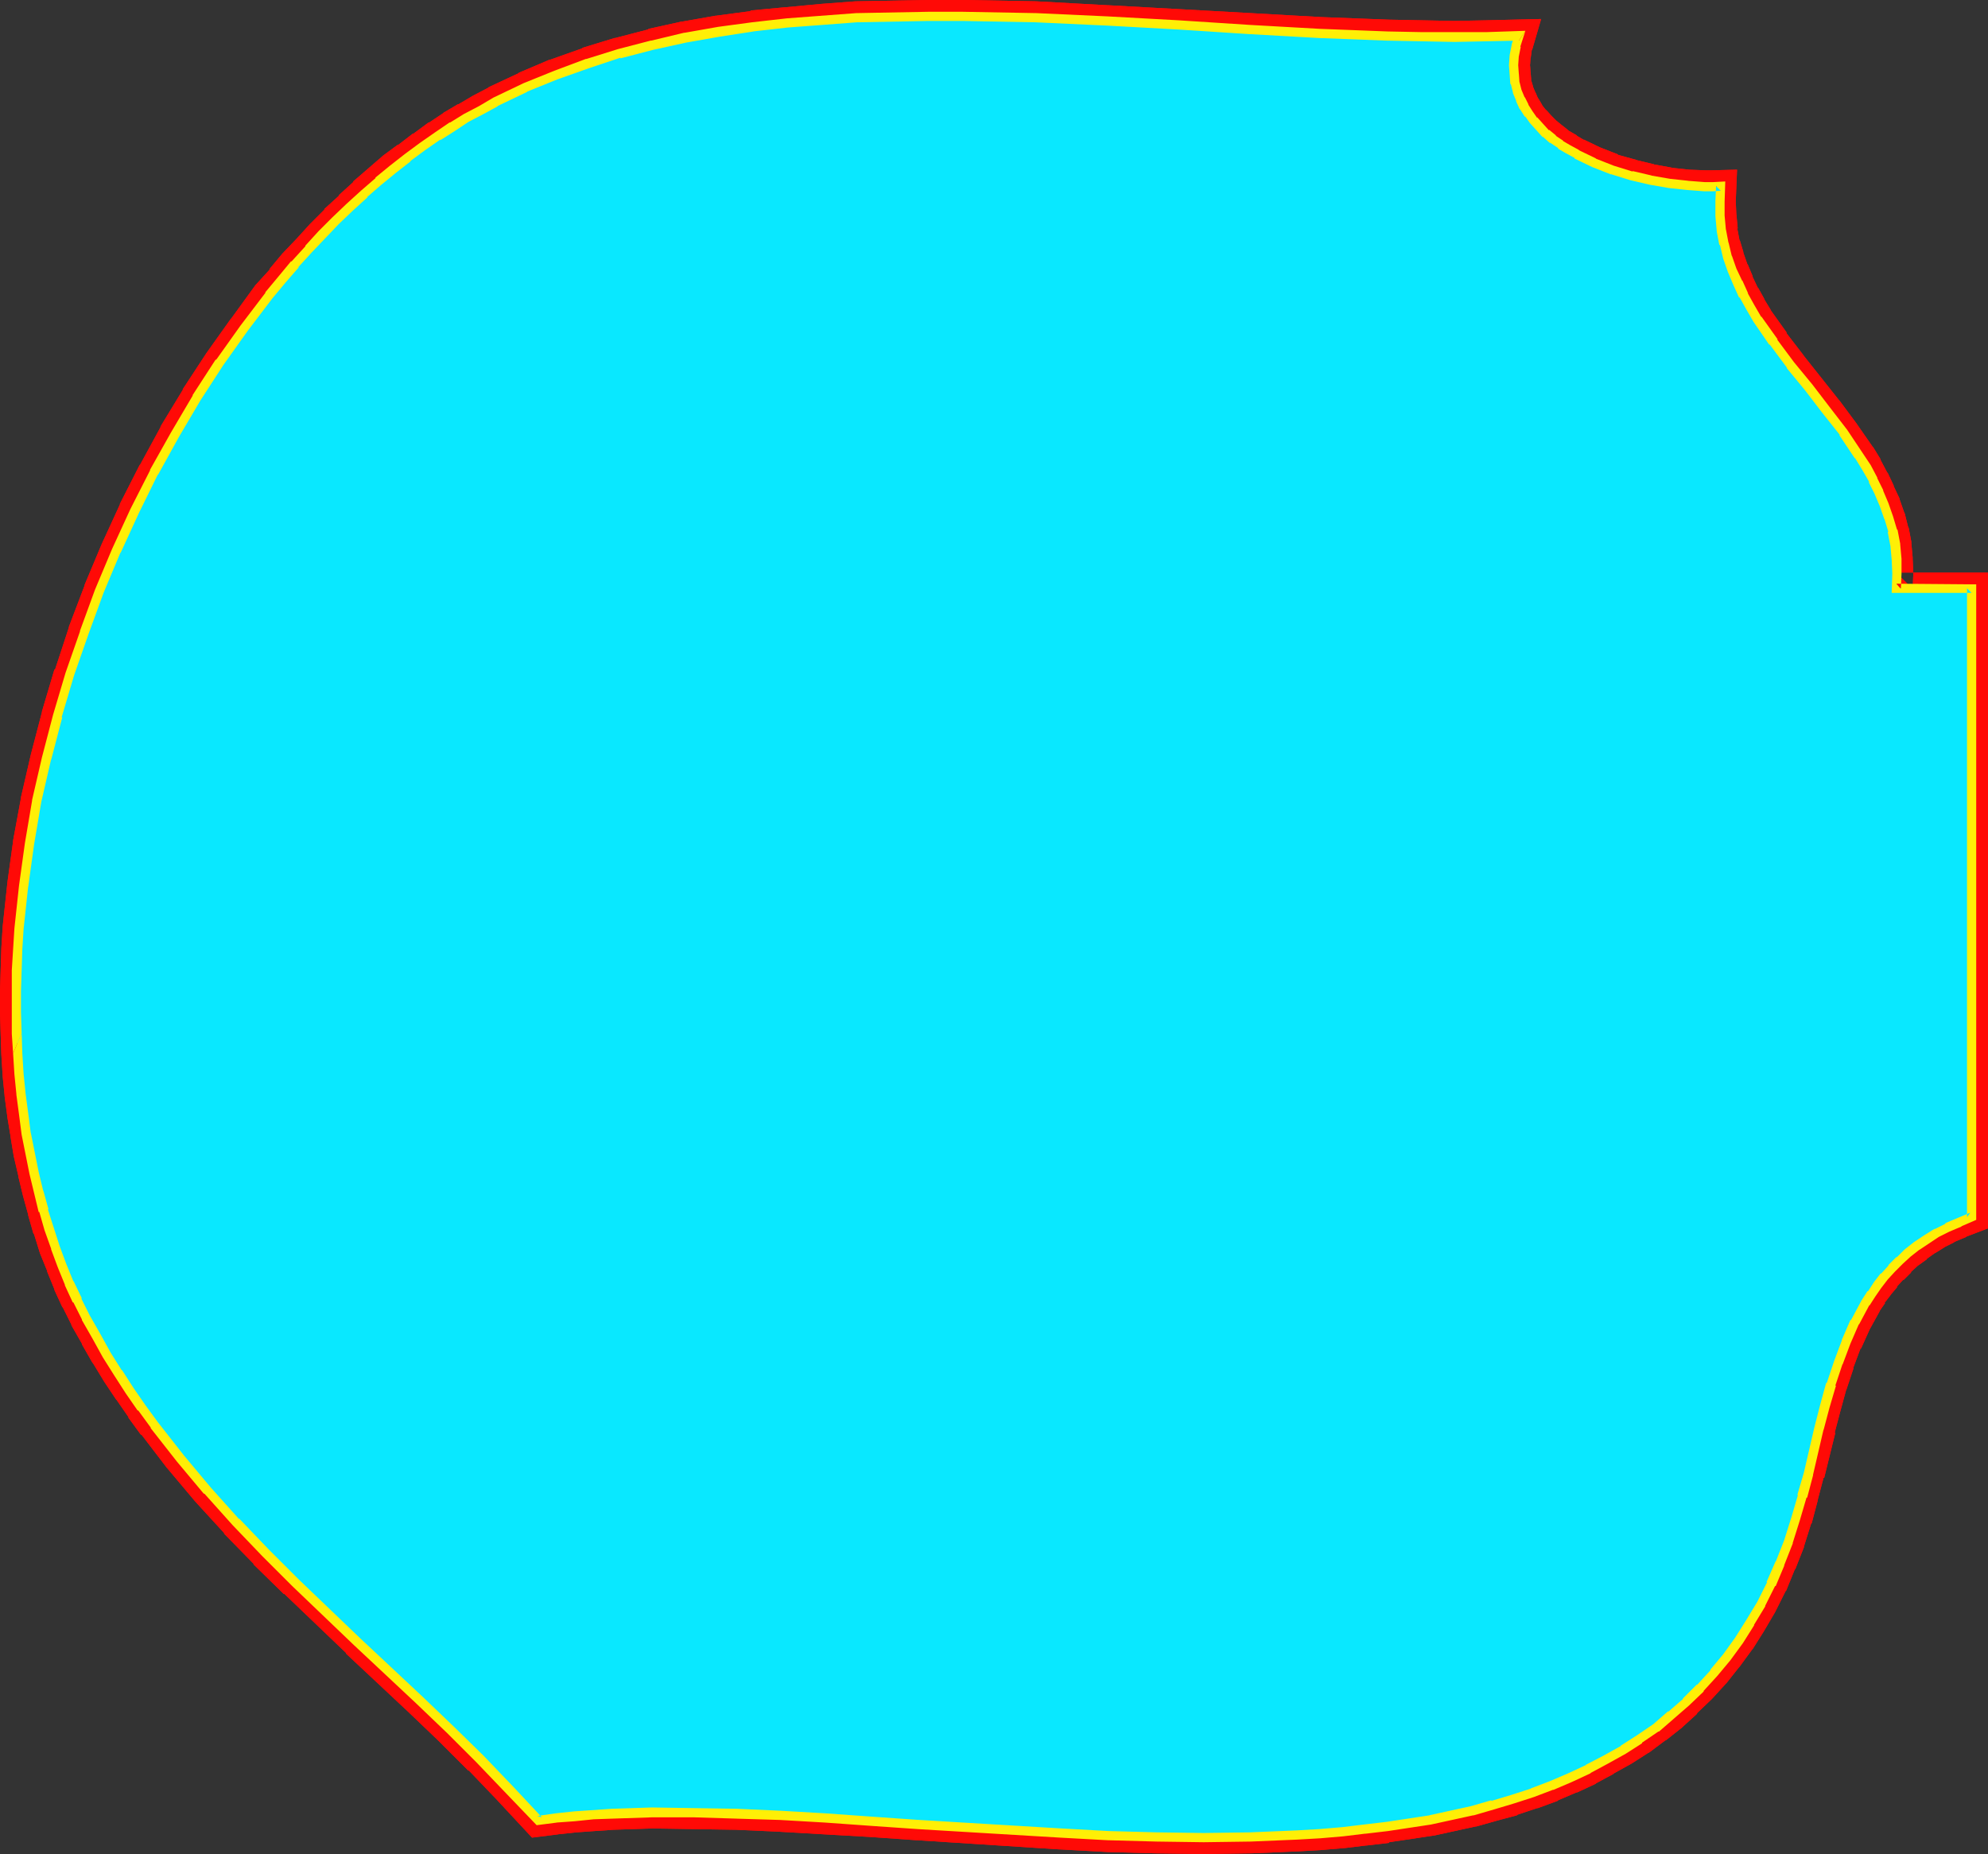 <?xml version="1.0" encoding="UTF-8" standalone="no"?>
<svg
   version="1.0"
   width="129.724mm"
   height="121.006mm"
   id="svg9"
   sodipodi:docname="Glow Normal Punc 08.wmf"
   xmlns:inkscape="http://www.inkscape.org/namespaces/inkscape"
   xmlns:sodipodi="http://sodipodi.sourceforge.net/DTD/sodipodi-0.dtd"
   xmlns="http://www.w3.org/2000/svg"
   xmlns:svg="http://www.w3.org/2000/svg">
  <rect width="100%" height="100%" fill="#333333" stroke="none"/>
  <sodipodi:namedview
     id="namedview9"
     pagecolor="#ffffff"
     bordercolor="#000000"
     borderopacity="0.25"
     inkscape:showpageshadow="2"
     inkscape:pageopacity="0.0"
     inkscape:pagecheckerboard="0"
     inkscape:deskcolor="#d1d1d1"
     inkscape:document-units="mm" />
  <defs
     id="defs1">
    <pattern
       id="WMFhbasepattern"
       patternUnits="userSpaceOnUse"
       width="6"
       height="6"
       x="0"
       y="0" />
  </defs>
  <path
     style="fill:#ffffff;fill-opacity:1;fill-rule:evenodd;stroke:none"
     d="m 374.588,8.727 -0.646,2.586 -0.485,2.424 -0.162,2.262 0.162,2.262 0.162,2.262 0.646,1.939 0.646,2.101 0.97,1.778 1.131,1.778 1.293,1.616 1.454,1.616 1.454,1.616 1.778,1.293 1.939,1.454 1.939,1.131 1.939,1.131 4.363,2.262 4.525,1.778 4.686,1.293 4.686,1.131 4.686,0.808 4.525,0.485 4.202,0.323 h 1.939 l 1.939,-0.162 -0.162,3.717 v 3.555 l 0.323,3.555 0.646,3.394 0.97,3.394 1.131,3.071 1.293,3.071 1.454,3.232 1.616,2.909 1.778,2.909 4.04,5.656 4.202,5.656 4.363,5.656 4.363,5.333 4.202,5.656 3.878,5.818 1.939,2.909 1.616,3.071 1.454,2.909 1.293,3.232 1.131,3.071 0.808,3.232 0.808,3.555 0.323,3.394 v 3.717 l -0.162,3.555 h 18.584 v 155.142 l -2.909,1.293 -3.07,1.293 -2.586,1.293 -2.586,1.616 -2.424,1.616 -2.101,1.778 -2.101,1.778 -1.939,1.939 -1.778,1.939 -1.616,2.262 -1.616,2.101 -1.454,2.263 -2.586,4.687 -2.262,4.848 -1.939,5.171 -1.778,5.333 -1.454,5.333 -1.454,5.656 -2.586,11.151 -1.616,5.495 -1.454,5.495 -1.939,5.656 -1.939,5.495 -2.262,5.01 -2.424,4.848 -2.747,4.687 -2.747,4.363 -3.07,4.202 -3.07,3.879 -3.394,3.555 -3.555,3.555 -3.555,3.232 -3.878,3.071 -4.04,2.909 -4.04,2.586 -4.202,2.424 -4.363,2.262 -4.525,2.101 -4.525,2.101 -4.686,1.778 -5.01,1.616 -4.848,1.293 -5.01,1.454 -5.171,1.131 -5.171,1.131 -5.333,0.808 -5.333,0.808 -5.494,0.646 -5.494,0.646 -5.656,0.485 -5.656,0.323 -11.312,0.485 -11.635,0.162 -11.635,-0.162 -11.797,-0.323 -11.797,-0.646 -23.594,-1.454 -11.635,-0.646 -11.474,-0.808 -11.312,-0.808 -11.15,-0.646 -10.827,-0.323 -10.504,-0.323 -10.342,-0.162 -4.848,0.323 -4.848,0.162 -4.848,0.162 -4.525,0.485 -4.525,0.323 -4.525,0.646 -6.949,-7.596 -7.272,-7.596 -7.434,-7.272 -7.595,-7.272 -7.757,-7.272 -7.595,-7.111 -15.19,-14.545 -7.434,-7.434 -7.272,-7.596 -6.949,-7.757 -6.787,-7.919 -6.464,-8.242 -3.07,-4.202 -2.909,-4.202 -2.909,-4.525 -2.747,-4.363 -2.586,-4.525 -2.586,-4.687 -2.101,-4.202 -1.939,-4.202 -1.778,-4.363 -1.616,-4.525 -1.616,-4.525 -1.454,-4.525 -1.131,-4.687 -1.131,-4.687 -0.97,-4.848 -0.97,-4.687 -0.646,-5.01 -0.646,-4.848 -0.485,-5.01 -0.323,-5.01 -0.162,-5.01 -0.162,-5.171 v -5.171 l 0.162,-5.171 0.162,-5.01 0.323,-5.333 1.131,-10.343 1.454,-10.504 1.778,-10.504 2.424,-10.504 2.747,-10.504 3.07,-10.343 3.394,-10.181 3.878,-10.181 4.202,-10.02 4.363,-9.858 4.848,-9.535 5.171,-9.373 5.333,-9.05 5.656,-8.727 5.979,-8.404 6.141,-8.08 3.232,-3.879 3.232,-3.879 3.394,-3.717 3.232,-3.555 3.394,-3.394 3.555,-3.394 3.555,-3.232 3.394,-3.071 3.717,-3.071 3.555,-2.909 3.717,-2.586 3.717,-2.586 3.555,-2.424 3.555,-2.101 3.555,-1.939 3.555,-1.939 7.434,-3.555 7.595,-3.232 7.757,-2.747 7.757,-2.424 8.08,-2.101 8.242,-1.778 8.242,-1.616 8.403,-1.131 8.565,-0.97 8.565,-0.646 8.565,-0.646 8.726,-0.162 8.726,-0.162 h 8.726 l 17.776,0.323 17.614,0.808 17.614,0.97 17.614,1.131 17.13,0.97 8.565,0.323 8.403,0.323 8.242,0.162 8.242,0.162 7.918,-0.162 z"
     id="path1" />
  <path
     style="fill:#ff0a06;fill-opacity:1;fill-rule:evenodd;stroke:none"
     d="m 374.75,12.767 -3.878,-5.171 -0.808,2.586 v 0.485 l -0.485,2.424 v 0.323 l -0.162,2.424 v 0.323 2.262 0.323 l 0.323,2.101 0.162,0.646 0.485,2.101 0.162,0.323 0.646,1.939 0.162,0.485 0.97,1.778 0.162,0.323 1.131,1.778 0.162,0.162 1.131,1.778 0.323,0.485 1.616,1.454 v 0.162 l 1.616,1.454 0.323,0.323 1.616,1.293 0.162,0.162 1.939,1.293 0.162,0.323 2.101,1.293 h 0.162 l 1.939,1.131 0.162,0.162 4.363,2.101 0.323,0.162 4.525,1.778 h 0.323 l 4.686,1.454 h 0.162 l 4.686,1.293 h 0.162 l 4.686,0.808 h 0.323 l 4.525,0.485 h 0.162 l 4.202,0.323 h 2.424 l 1.939,-0.162 -4.202,-4.202 -0.162,3.717 v 0.323 3.555 0.323 l 0.323,3.555 0.162,0.323 0.646,3.394 v 0.323 l 0.97,3.232 0.162,0.323 1.131,3.232 v 0.162 l 1.293,3.071 0.162,0.162 1.454,3.071 v 0.323 l 1.616,2.909 0.162,0.162 1.778,2.909 0.162,0.162 3.878,5.818 h 0.162 l 4.202,5.656 0.162,0.162 4.363,5.495 v 0 l 4.363,5.495 -0.162,-0.162 4.202,5.656 v 0 l 3.878,5.656 -0.162,-0.162 1.778,2.909 v -0.162 l 1.616,2.909 -0.162,-0.162 1.616,3.071 -0.162,-0.162 1.293,3.071 v -0.162 l 1.131,3.232 -0.162,-0.323 0.97,3.232 -0.162,-0.323 0.646,3.394 v -0.323 l 0.323,3.555 v -0.323 3.555 -0.162 l -0.323,7.757 h 22.786 l -4.04,-4.04 v 155.142 l 2.586,-3.717 -3.07,1.293 h -0.162 l -2.909,1.293 h -0.162 l -2.586,1.454 -0.323,0.162 -2.586,1.616 -0.162,0.162 -2.424,1.616 h -0.162 l -2.101,1.778 -0.323,0.162 -2.101,1.939 h -0.162 l -1.939,2.101 v 0.162 l -1.778,1.939 -0.323,0.162 -1.616,2.101 v 0.162 l -1.616,2.262 -0.162,0.162 -1.454,2.101 -0.162,0.323 -2.586,4.687 -0.162,0.323 -2.262,4.848 v 0.323 l -1.939,5.171 -0.162,0.162 -1.616,5.333 v 0.162 l -1.454,5.333 -1.454,5.495 -0.162,0.162 -2.747,10.989 h 0.162 l -1.454,5.656 v 0 l -1.616,5.495 0.162,-0.162 -1.939,5.656 v -0.162 l -2.101,5.333 0.162,-0.162 -2.262,5.171 0.162,-0.323 -2.424,4.848 0.162,-0.162 -2.747,4.525 v 0 l -2.747,4.363 0.162,-0.323 -3.07,4.202 0.162,-0.162 -3.232,3.879 0.162,-0.162 -3.232,3.717 0.162,-0.162 -3.555,3.394 v 0 l -3.555,3.232 0.162,-0.162 -3.878,3.071 0.323,-0.162 -4.04,2.909 0.162,-0.162 -4.04,2.586 v 0 l -4.202,2.424 0.162,-0.162 -4.363,2.424 0.162,-0.162 -4.363,2.101 h 0.162 l -4.686,1.939 0.162,-0.162 -4.686,1.778 h 0.162 l -4.848,1.778 0.162,-0.162 -5.01,1.454 -5.01,1.293 h 0.162 l -5.171,1.131 h 0.162 l -5.171,0.97 h 0.162 l -5.333,0.97 h 0.162 l -5.494,0.808 0.162,-0.162 -5.494,0.808 v 0 l -5.333,0.485 v 0 l -5.656,0.485 h 0.162 l -5.656,0.323 v 0 l -11.312,0.485 v 0 l -11.474,0.162 h 0.162 l -11.797,-0.162 -11.797,-0.323 h 0.162 l -11.797,-0.485 v 0 l -35.067,-2.262 v 0 l -11.474,-0.808 h -0.162 l -11.312,-0.808 -11.15,-0.646 v 0 l -10.827,-0.323 h -0.162 l -10.504,-0.323 v 0 h -10.342 -0.162 l -9.696,0.323 h -0.162 l -4.686,0.162 h -0.162 l -4.525,0.485 -4.525,0.323 h -0.162 l -4.525,0.646 3.555,1.293 -7.11,-7.596 -0.162,-0.162 -7.272,-7.434 v -0.162 l -7.434,-7.272 -7.595,-7.272 -0.162,-0.162 -7.595,-7.111 v 0 l -7.595,-7.111 v 0 L 75.629,387.533 h 0.162 l -7.434,-7.434 v 0.162 l -7.272,-7.596 v 0.162 l -6.949,-7.757 v 0 l -6.626,-7.919 0.162,0.162 -6.464,4.848 0.162,0.162 6.787,8.08 v 0 l 7.11,7.757 v 0.162 l 7.272,7.434 v 0.162 l 7.434,7.272 h 0.162 l 15.19,14.545 v 0.162 l 7.595,7.111 v 0 l 7.757,7.272 -0.162,-0.162 7.595,7.272 7.434,7.434 v -0.162 l 7.272,7.596 -0.162,-0.162 8.565,9.212 6.464,-0.808 h -0.162 l 4.525,-0.485 4.525,-0.323 v 0 l 4.686,-0.323 v 0 l 9.696,-0.323 h -0.162 l 10.342,0.162 h -0.162 l 10.504,0.162 v 0 l 10.827,0.485 h -0.162 l 11.15,0.646 11.312,0.646 v 0 l 11.474,0.808 h 0.162 l 35.067,2.262 h 0.162 l 11.797,0.646 v 0 l 11.797,0.323 11.797,0.162 h 0.162 l 11.474,-0.162 h 0.162 l 11.312,-0.485 h 0.162 l 5.656,-0.323 v 0 l 5.656,-0.485 h 0.162 l 5.333,-0.646 h 0.162 l 5.494,-0.646 v -0.162 l 5.494,-0.808 v 0 l 5.333,-0.808 h 0.162 l 5.171,-1.131 v 0 l 5.171,-1.131 h 0.162 l 5.171,-1.454 4.848,-1.293 0.162,-0.162 4.848,-1.616 h 0.162 l 4.848,-1.778 0.162,-0.162 4.525,-1.939 h 0.162 l 4.525,-2.101 0.162,-0.162 4.202,-2.262 0.162,-0.162 4.363,-2.424 v 0 l 4.04,-2.586 0.323,-0.162 3.878,-2.909 0.323,-0.162 3.878,-3.071 0.162,-0.162 3.555,-3.232 v -0.162 l 3.555,-3.394 0.162,-0.162 3.394,-3.717 0.162,-0.162 3.07,-3.879 0.162,-0.162 3.07,-4.202 0.162,-0.162 2.747,-4.363 v 0 l 2.747,-4.687 0.162,-0.323 2.424,-4.848 0.162,-0.162 2.101,-5.171 0.162,-0.162 2.101,-5.333 v -0.162 l 1.778,-5.656 0.162,-0.162 1.454,-5.495 v -0.162 l 1.454,-5.495 h 0.162 l 2.747,-11.151 h -0.162 l 1.454,-5.495 1.454,-5.333 v 0.162 l 1.778,-5.333 -0.162,0.162 1.939,-5.171 v 0.323 l 2.262,-5.01 -0.162,0.323 2.586,-4.687 -0.162,0.162 1.454,-2.101 h -0.162 l 1.616,-2.101 -0.162,0.162 1.778,-2.101 -0.323,0.162 1.778,-1.939 v 0.162 l 1.939,-1.939 h -0.162 l 1.939,-1.778 -0.162,0.162 2.262,-1.616 h -0.162 l 2.262,-1.616 -0.162,0.162 2.586,-1.616 -0.323,0.162 2.586,-1.293 h -0.162 l 3.07,-1.293 h -0.162 l 5.494,-2.101 V 141.244 h -22.624 l 4.04,4.04 0.162,-3.555 v -0.323 l -0.162,-3.555 v -0.323 l -0.323,-3.555 v -0.323 l -0.646,-3.394 -0.162,-0.323 -0.808,-3.232 -0.162,-0.323 -1.131,-3.232 v -0.162 l -1.454,-3.071 v -0.162 l -1.454,-3.071 -0.162,-0.162 -1.616,-3.071 v -0.162 l -1.778,-2.909 -0.162,-0.162 -4.04,-5.818 v 0 l -4.202,-5.656 -0.162,-0.162 -4.363,-5.495 v 0 l -4.363,-5.495 0.162,0.162 -4.363,-5.656 h 0.162 l -4.04,-5.656 0.162,0.162 -1.778,-2.909 0.162,0.162 -1.616,-2.909 v 0.162 l -1.454,-3.071 0.162,0.162 -1.293,-3.071 v 0.162 l -1.131,-3.232 0.162,0.323 -0.97,-3.232 v 0.323 l -0.646,-3.394 0.162,0.323 -0.323,-3.555 v 0.323 l -0.162,-3.555 v 0.162 l 0.323,-7.919 -6.141,0.162 h 0.162 -1.939 0.162 l -4.202,-0.162 h 0.162 l -4.525,-0.485 h 0.323 l -4.525,-0.808 h 0.162 l -4.686,-1.131 h 0.162 l -4.686,-1.293 h 0.323 l -4.525,-1.778 0.323,0.162 -4.363,-2.101 0.162,0.162 -1.939,-1.131 h 0.162 l -1.939,-1.131 0.162,0.162 -1.778,-1.454 0.162,0.162 -1.778,-1.454 0.323,0.323 -1.616,-1.616 0.162,0.162 -1.454,-1.616 0.323,0.485 -1.293,-1.616 0.162,0.162 -1.131,-1.939 0.162,0.485 -0.808,-1.939 0.162,0.485 -0.808,-1.939 0.162,0.323 -0.646,-2.101 0.162,0.646 -0.162,-2.101 v 0.162 l -0.162,-2.262 v 0.485 l 0.162,-2.424 v 0.485 l 0.323,-2.424 v 0.485 l 2.262,-7.757 z"
     id="path2" />
  <path
     style="fill:#ff0a06;fill-opacity:1;fill-rule:evenodd;stroke:none"
     d="m 47.672,357.312 -6.464,-8.242 v 0.162 l -3.07,-4.363 v 0.162 l -2.909,-4.202 h 0.162 l -2.909,-4.363 v 0 l -2.747,-4.363 0.162,0.162 -2.586,-4.525 v 0 l -2.586,-4.687 v 0.162 l -2.101,-4.202 0.162,0.162 -1.939,-4.363 v 0.162 l -1.778,-4.363 v 0.162 l -1.616,-4.363 v 0 l -1.616,-4.525 0.162,0.162 -1.454,-4.525 v 0.162 l -1.131,-4.687 v 0 l -1.131,-4.687 v 0.162 l -0.97,-4.848 v 0.162 l -0.97,-4.848 v 0.162 l -0.646,-4.848 v 0 l -0.485,-4.848 v 0 l -0.485,-4.848 v 0.162 l -0.323,-5.171 v 0.162 l -0.323,-5.01 v 0 -5.01 0 -5.171 0.162 -5.171 0.162 l 0.323,-5.171 v 0 l 0.323,-5.171 v 0.162 L 9.696,218.977 v 0.162 l 1.616,-10.504 -0.162,0.323 1.939,-10.666 v 0.162 l 2.262,-10.504 v 0.162 L 17.938,177.606 v 0.162 l 3.232,-10.343 -0.162,0.162 3.394,-10.343 v 0.162 l 3.878,-10.02 v 0.162 l 4.04,-10.181 v 0.162 l 4.525,-9.858 v 0.162 l 4.848,-9.535 -0.162,0.162 5.01,-9.373 v 0.162 l 5.333,-9.05 v 0.162 l 5.656,-8.888 v 0.162 l 5.818,-8.404 v 0.162 l 6.141,-8.08 -0.162,0.162 3.232,-3.879 h 0.162 l 3.07,-3.879 -0.162,0.162 3.394,-3.717 3.394,-3.555 h -0.162 l 3.394,-3.394 -0.162,0.162 3.555,-3.394 v 0 l 3.394,-3.232 v 0.162 l 3.555,-3.071 3.555,-3.071 -0.162,0.162 3.717,-2.909 h -0.162 l 3.717,-2.747 -0.162,0.162 3.878,-2.586 h -0.162 l 3.555,-2.262 -0.162,0.162 3.394,-2.101 v 0 l 3.555,-2.101 v 0 l 3.555,-1.939 -0.162,0.162 7.272,-3.555 -0.162,0.162 7.595,-3.232 h -0.162 l 7.757,-2.747 -0.162,0.162 7.918,-2.424 h -0.323 l 8.08,-2.262 v 0.162 l 8.08,-1.778 h -0.162 l 8.242,-1.454 h -0.162 l 8.565,-1.293 -0.162,0.162 8.403,-0.97 v 0 l 8.565,-0.646 h -0.162 l 8.565,-0.646 h -0.162 l 8.726,-0.323 8.726,-0.162 v 0 h 8.726 v 0 l 17.776,0.485 h -0.162 l 17.614,0.808 v 0 l 17.614,0.97 17.453,1.131 17.291,0.97 v 0 l 16.968,0.646 v 0 L 350.51,13.09 h 8.08 0.162 8.08 v 0 l 7.918,-0.323 5.333,-8.08 -13.574,0.323 h 0.162 l -8.08,0.162 h 0.162 L 350.672,5.01 342.268,4.848 h 0.162 L 325.462,4.202 h 0.162 L 308.332,3.232 290.88,2.262 273.265,1.293 h -0.162 L 255.489,0.323 v 0 L 237.713,0 h -0.162 -8.726 -0.162 l -8.726,0.162 -8.726,0.162 h -0.162 l -8.565,0.646 v 0 l -8.565,0.808 h -0.162 l -8.565,0.808 -0.162,0.162 -8.403,1.131 h -0.162 l -8.242,1.454 h -0.162 l -8.08,1.778 -0.162,0.162 -8.08,2.101 h -0.162 l -7.918,2.424 -0.162,0.162 -7.757,2.747 h -0.162 l -7.595,3.232 -0.162,0.162 -7.272,3.394 -0.162,0.162 -3.717,1.939 v 0 l -3.555,2.101 h -0.162 l -3.555,2.101 -0.162,0.162 -3.394,2.262 h -0.162 l -3.717,2.747 h -0.162 l -3.555,2.747 h -0.162 l -3.717,2.747 -0.162,0.162 -3.555,3.071 -3.555,3.071 v 0.162 l -3.555,3.232 v 0.162 l -3.555,3.232 v 0.162 l -3.394,3.394 -0.162,0.162 -3.232,3.555 -3.394,3.555 -0.162,0.162 -3.232,3.879 h 0.162 l -3.394,3.717 -0.162,0.162 -5.979,8.242 -0.162,0.162 -5.979,8.404 v 0 l -5.818,8.888 v 0.162 l -5.494,9.05 v 0.162 l -5.01,9.212 -0.162,0.162 -4.848,9.535 v 0.162 l -4.525,9.858 v 0 l -4.202,10.02 v 0.162 l -3.878,10.181 v 0.162 l -3.394,10.343 h -0.162 l -3.07,10.343 v 0.162 l -2.747,10.504 v 0 l -2.424,10.504 v 0.162 L 3.232,207.341 v 0.162 L 1.778,218.007 v 0.162 l -1.131,10.504 v 0.162 l -0.323,5.171 v 0.162 l -0.162,5.01 v 0.162 L 0,244.511 v 0 5.171 0.162 l 0.162,5.171 v 0 l 0.162,5.01 v 0 l 0.323,5.171 v 0.162 l 0.485,4.848 v 0.162 l 0.646,4.848 v 0.162 l 0.808,4.848 v 0.162 l 0.808,4.848 v 0 l 1.131,4.848 v 0.162 l 1.131,4.687 v 0 l 1.293,4.687 v 0.162 l 1.293,4.525 0.162,0.162 1.454,4.687 v 0 l 1.778,4.363 v 0.162 l 1.778,4.363 v 0.162 l 1.939,4.202 0.162,0.162 2.101,4.202 v 0.162 l 2.586,4.525 v 0.162 l 2.586,4.525 0.162,0.162 2.747,4.525 v 0 l 2.909,4.363 0.162,0.162 2.909,4.202 v 0.162 l 3.07,4.202 h 0.162 l 6.302,8.242 z"
     id="path3" />
  <path
     style="fill:#ffffff;fill-opacity:1;fill-rule:evenodd;stroke:none"
     d="m 374.588,8.727 -0.646,2.586 -0.485,2.424 -0.162,2.262 0.162,2.262 0.162,2.262 0.646,1.939 0.646,2.101 0.97,1.778 1.131,1.778 1.293,1.616 1.454,1.616 1.454,1.616 1.778,1.293 1.939,1.454 1.939,1.131 1.939,1.131 4.363,2.262 4.525,1.778 4.686,1.293 4.686,1.131 4.686,0.808 4.525,0.485 4.202,0.323 h 1.939 l 1.939,-0.162 -0.162,3.717 v 3.555 l 0.323,3.555 0.646,3.394 0.97,3.394 1.131,3.071 1.293,3.071 1.454,3.232 1.616,2.909 1.778,2.909 4.04,5.656 4.202,5.656 4.363,5.656 4.363,5.333 4.202,5.656 3.878,5.818 1.939,2.909 1.616,3.071 1.454,2.909 1.293,3.232 1.131,3.071 0.808,3.232 0.808,3.555 0.323,3.394 v 3.717 l -0.162,3.555 h 18.584 v 155.142 l -2.909,1.293 -3.07,1.293 -2.586,1.293 -2.586,1.616 -2.424,1.616 -2.101,1.778 -2.101,1.778 -1.939,1.939 -1.778,1.939 -1.616,2.262 -1.616,2.101 -1.454,2.263 -2.586,4.687 -2.262,4.848 -1.939,5.171 -1.778,5.333 -1.454,5.333 -1.454,5.656 -2.586,11.151 -1.616,5.495 -1.454,5.495 -1.939,5.656 -1.939,5.495 -2.262,5.01 -2.424,4.848 -2.747,4.687 -2.747,4.363 -3.07,4.202 -3.07,3.879 -3.394,3.555 -3.555,3.555 -3.555,3.232 -3.878,3.071 -4.04,2.909 -4.04,2.586 -4.202,2.424 -4.363,2.262 -4.525,2.101 -4.525,2.101 -4.686,1.778 -5.01,1.616 -4.848,1.293 -5.01,1.454 -5.171,1.131 -5.171,1.131 -5.333,0.808 -5.333,0.808 -5.494,0.646 -5.494,0.646 -5.656,0.485 -5.656,0.323 -11.312,0.485 -11.635,0.162 -11.635,-0.162 -11.797,-0.323 -11.797,-0.646 -23.594,-1.454 -11.635,-0.646 -11.474,-0.808 -11.312,-0.808 -11.15,-0.646 -10.827,-0.323 -10.504,-0.323 -10.342,-0.162 -4.848,0.323 -4.848,0.162 -4.848,0.162 -4.525,0.485 -4.525,0.323 -4.525,0.646 -6.949,-7.596 -7.272,-7.596 -7.434,-7.272 -7.595,-7.272 -7.757,-7.272 -7.595,-7.111 -15.19,-14.545 -7.434,-7.434 -7.272,-7.596 -6.949,-7.757 -6.787,-7.919 -6.464,-8.242 -3.07,-4.202 -2.909,-4.202 -2.909,-4.525 -2.747,-4.363 -2.586,-4.525 -2.586,-4.687 -2.101,-4.202 -1.939,-4.202 -1.778,-4.363 -1.616,-4.525 -1.616,-4.525 -1.454,-4.525 -1.131,-4.687 -1.131,-4.687 -0.97,-4.848 -0.97,-4.687 -0.646,-5.01 -0.646,-4.848 -0.485,-5.01 -0.323,-5.01 -0.162,-5.01 -0.162,-5.171 v -5.171 l 0.162,-5.171 0.162,-5.01 0.323,-5.333 1.131,-10.343 1.454,-10.504 1.778,-10.504 2.424,-10.504 2.747,-10.504 3.07,-10.343 3.394,-10.181 3.878,-10.181 4.202,-10.02 4.363,-9.858 4.848,-9.535 5.171,-9.373 5.333,-9.05 5.656,-8.727 5.979,-8.404 6.141,-8.08 3.232,-3.879 3.232,-3.879 3.394,-3.717 3.232,-3.555 3.394,-3.394 3.555,-3.394 3.555,-3.232 3.394,-3.071 3.717,-3.071 3.555,-2.909 3.717,-2.586 3.717,-2.586 3.555,-2.424 3.555,-2.101 3.555,-1.939 3.555,-1.939 7.434,-3.555 7.595,-3.232 7.757,-2.747 7.757,-2.424 8.08,-2.101 8.242,-1.778 8.242,-1.616 8.403,-1.131 8.565,-0.97 8.565,-0.646 8.565,-0.646 8.726,-0.162 8.726,-0.162 h 8.726 l 17.776,0.323 17.614,0.808 17.614,0.97 17.614,1.131 17.13,0.97 8.565,0.323 8.403,0.323 8.242,0.162 8.242,0.162 7.918,-0.162 z"
     id="path4" />
  <path
     style="fill:#ff0a06;fill-opacity:1;fill-rule:evenodd;stroke:none"
     d="m 374.75,12.767 -3.878,-5.171 -0.808,2.586 v 0.485 l -0.485,2.424 v 0.323 l -0.162,2.424 v 0.323 2.262 0.323 l 0.323,2.101 0.162,0.646 0.485,2.101 0.162,0.323 0.646,1.939 0.162,0.485 0.97,1.778 0.162,0.323 1.131,1.778 0.162,0.162 1.131,1.778 0.323,0.485 1.616,1.454 v 0.162 l 1.616,1.454 0.323,0.323 1.616,1.293 0.162,0.162 1.939,1.293 0.162,0.323 2.101,1.293 h 0.162 l 1.939,1.131 0.162,0.162 4.363,2.101 0.323,0.162 4.525,1.778 h 0.323 l 4.686,1.454 h 0.162 l 4.686,1.293 h 0.162 l 4.686,0.808 h 0.323 l 4.525,0.485 h 0.162 l 4.202,0.323 h 2.424 l 1.939,-0.162 -4.202,-4.202 -0.162,3.717 v 0.323 3.555 0.323 l 0.323,3.555 0.162,0.323 0.646,3.394 v 0.323 l 0.97,3.232 0.162,0.323 1.131,3.232 v 0.162 l 1.293,3.071 0.162,0.162 1.454,3.071 v 0.323 l 1.616,2.909 0.162,0.162 1.778,2.909 0.162,0.162 3.878,5.818 h 0.162 l 4.202,5.656 0.162,0.162 4.363,5.495 v 0 l 4.363,5.495 -0.162,-0.162 4.202,5.656 v 0 l 3.878,5.656 -0.162,-0.162 1.778,2.909 v -0.162 l 1.616,2.909 -0.162,-0.162 1.616,3.071 -0.162,-0.162 1.293,3.071 v -0.162 l 1.131,3.232 -0.162,-0.323 0.97,3.232 -0.162,-0.323 0.646,3.394 v -0.323 l 0.323,3.555 v -0.323 3.555 -0.162 l -0.323,7.757 h 22.786 l -4.04,-4.04 v 155.142 l 2.586,-3.717 -3.07,1.293 h -0.162 l -2.909,1.293 h -0.162 l -2.586,1.454 -0.323,0.162 -2.586,1.616 -0.162,0.162 -2.424,1.616 h -0.162 l -2.101,1.778 -0.323,0.162 -2.101,1.939 h -0.162 l -1.939,2.101 v 0.162 l -1.778,1.939 -0.323,0.162 -1.616,2.101 v 0.162 l -1.616,2.262 -0.162,0.162 -1.454,2.101 -0.162,0.323 -2.586,4.687 -0.162,0.323 -2.262,4.848 v 0.323 l -1.939,5.171 -0.162,0.162 -1.616,5.333 v 0.162 l -1.454,5.333 -1.454,5.495 -0.162,0.162 -2.747,10.989 h 0.162 l -1.454,5.656 v 0 l -1.616,5.495 0.162,-0.162 -1.939,5.656 v -0.162 l -2.101,5.333 0.162,-0.162 -2.262,5.171 0.162,-0.323 -2.424,4.848 0.162,-0.162 -2.747,4.525 v 0 l -2.747,4.363 0.162,-0.323 -3.07,4.202 0.162,-0.162 -3.232,3.879 0.162,-0.162 -3.232,3.717 0.162,-0.162 -3.555,3.394 v 0 l -3.555,3.232 0.162,-0.162 -3.878,3.071 0.323,-0.162 -4.04,2.909 0.162,-0.162 -4.04,2.586 v 0 l -4.202,2.424 0.162,-0.162 -4.363,2.424 0.162,-0.162 -4.363,2.101 h 0.162 l -4.686,1.939 0.162,-0.162 -4.686,1.778 h 0.162 l -4.848,1.778 0.162,-0.162 -5.01,1.454 -5.01,1.293 h 0.162 l -5.171,1.131 h 0.162 l -5.171,0.97 h 0.162 l -5.333,0.97 h 0.162 l -5.494,0.808 0.162,-0.162 -5.494,0.808 v 0 l -5.333,0.485 v 0 l -5.656,0.485 h 0.162 l -5.656,0.323 v 0 l -11.312,0.485 v 0 l -11.474,0.162 h 0.162 l -11.797,-0.162 -11.797,-0.323 h 0.162 l -11.797,-0.485 v 0 l -35.067,-2.262 v 0 l -11.474,-0.808 h -0.162 l -11.312,-0.808 -11.15,-0.646 v 0 l -10.827,-0.323 h -0.162 l -10.504,-0.323 v 0 h -10.342 -0.162 l -9.696,0.323 h -0.162 l -4.686,0.162 h -0.162 l -4.525,0.485 -4.525,0.323 h -0.162 l -4.525,0.646 3.555,1.293 -7.11,-7.596 -0.162,-0.162 -7.272,-7.434 v -0.162 l -7.434,-7.272 -7.595,-7.272 -0.162,-0.162 -7.595,-7.111 v 0 l -7.595,-7.111 v 0 L 75.629,387.533 h 0.162 l -7.434,-7.434 v 0.162 l -7.272,-7.596 v 0.162 l -6.949,-7.757 v 0 l -6.626,-7.919 0.162,0.162 -6.464,4.848 0.162,0.162 6.787,8.08 v 0 l 7.11,7.757 v 0.162 l 7.272,7.434 v 0.162 l 7.434,7.272 h 0.162 l 15.19,14.545 v 0.162 l 7.595,7.111 v 0 l 7.757,7.272 -0.162,-0.162 7.595,7.272 7.434,7.434 v -0.162 l 7.272,7.596 -0.162,-0.162 8.565,9.212 6.464,-0.808 h -0.162 l 4.525,-0.485 4.525,-0.323 v 0 l 4.686,-0.323 v 0 l 9.696,-0.323 h -0.162 l 10.342,0.162 h -0.162 l 10.504,0.162 v 0 l 10.827,0.485 h -0.162 l 11.15,0.646 11.312,0.646 v 0 l 11.474,0.808 h 0.162 l 35.067,2.262 h 0.162 l 11.797,0.646 v 0 l 11.797,0.323 11.797,0.162 h 0.162 l 11.474,-0.162 h 0.162 l 11.312,-0.485 h 0.162 l 5.656,-0.323 v 0 l 5.656,-0.485 h 0.162 l 5.333,-0.646 h 0.162 l 5.494,-0.646 v -0.162 l 5.494,-0.808 v 0 l 5.333,-0.808 h 0.162 l 5.171,-1.131 v 0 l 5.171,-1.131 h 0.162 l 5.171,-1.454 4.848,-1.293 0.162,-0.162 4.848,-1.616 h 0.162 l 4.848,-1.778 0.162,-0.162 4.525,-1.939 h 0.162 l 4.525,-2.101 0.162,-0.162 4.202,-2.262 0.162,-0.162 4.363,-2.424 v 0 l 4.04,-2.586 0.323,-0.162 3.878,-2.909 0.323,-0.162 3.878,-3.071 0.162,-0.162 3.555,-3.232 v -0.162 l 3.555,-3.394 0.162,-0.162 3.394,-3.717 0.162,-0.162 3.07,-3.879 0.162,-0.162 3.07,-4.202 0.162,-0.162 2.747,-4.363 v 0 l 2.747,-4.687 0.162,-0.323 2.424,-4.848 0.162,-0.162 2.101,-5.171 0.162,-0.162 2.101,-5.333 v -0.162 l 1.778,-5.656 0.162,-0.162 1.454,-5.495 v -0.162 l 1.454,-5.495 h 0.162 l 2.747,-11.151 h -0.162 l 1.454,-5.495 1.454,-5.333 v 0.162 l 1.778,-5.333 -0.162,0.162 1.939,-5.171 v 0.323 l 2.262,-5.01 -0.162,0.323 2.586,-4.687 -0.162,0.162 1.454,-2.101 h -0.162 l 1.616,-2.101 -0.162,0.162 1.778,-2.101 -0.323,0.162 1.778,-1.939 v 0.162 l 1.939,-1.939 h -0.162 l 1.939,-1.778 -0.162,0.162 2.262,-1.616 h -0.162 l 2.262,-1.616 -0.162,0.162 2.586,-1.616 -0.323,0.162 2.586,-1.293 h -0.162 l 3.07,-1.293 h -0.162 l 5.494,-2.101 V 141.244 h -22.624 l 4.04,4.04 0.162,-3.555 v -0.323 l -0.162,-3.555 v -0.323 l -0.323,-3.555 v -0.323 l -0.646,-3.394 -0.162,-0.323 -0.808,-3.232 -0.162,-0.323 -1.131,-3.232 v -0.162 l -1.454,-3.071 v -0.162 l -1.454,-3.071 -0.162,-0.162 -1.616,-3.071 v -0.162 l -1.778,-2.909 -0.162,-0.162 -4.04,-5.818 v 0 l -4.202,-5.656 -0.162,-0.162 -4.363,-5.495 v 0 l -4.363,-5.495 0.162,0.162 -4.363,-5.656 h 0.162 l -4.04,-5.656 0.162,0.162 -1.778,-2.909 0.162,0.162 -1.616,-2.909 v 0.162 l -1.454,-3.071 0.162,0.162 -1.293,-3.071 v 0.162 l -1.131,-3.232 0.162,0.323 -0.97,-3.232 v 0.323 l -0.646,-3.394 0.162,0.323 -0.323,-3.555 v 0.323 l -0.162,-3.555 v 0.162 l 0.323,-7.919 -6.141,0.162 h 0.162 -1.939 0.162 l -4.202,-0.162 h 0.162 l -4.525,-0.485 h 0.323 l -4.525,-0.808 h 0.162 l -4.686,-1.131 h 0.162 l -4.686,-1.293 h 0.323 l -4.525,-1.778 0.323,0.162 -4.363,-2.101 0.162,0.162 -1.939,-1.131 h 0.162 l -1.939,-1.131 0.162,0.162 -1.778,-1.454 0.162,0.162 -1.778,-1.454 0.323,0.323 -1.616,-1.616 0.162,0.162 -1.454,-1.616 0.323,0.485 -1.293,-1.616 0.162,0.162 -1.131,-1.939 0.162,0.485 -0.808,-1.939 0.162,0.485 -0.808,-1.939 0.162,0.323 -0.646,-2.101 0.162,0.646 -0.162,-2.101 v 0.162 l -0.162,-2.262 v 0.485 l 0.162,-2.424 v 0.485 l 0.323,-2.424 v 0.485 l 2.262,-7.757 z"
     id="path5" />
  <path
     style="fill:#ff0a06;fill-opacity:1;fill-rule:evenodd;stroke:none"
     d="m 47.672,357.312 -6.464,-8.242 v 0.162 l -3.07,-4.363 v 0.162 l -2.909,-4.202 h 0.162 l -2.909,-4.363 v 0 l -2.747,-4.363 0.162,0.162 -2.586,-4.525 v 0 l -2.586,-4.687 v 0.162 l -2.101,-4.202 0.162,0.162 -1.939,-4.363 v 0.162 l -1.778,-4.363 v 0.162 l -1.616,-4.363 v 0 l -1.616,-4.525 0.162,0.162 -1.454,-4.525 v 0.162 l -1.131,-4.687 v 0 l -1.131,-4.687 v 0.162 l -0.97,-4.848 v 0.162 l -0.97,-4.848 v 0.162 l -0.646,-4.848 v 0 l -0.485,-4.848 v 0 l -0.485,-4.848 v 0.162 l -0.323,-5.171 v 0.162 l -0.323,-5.01 v 0 -5.01 0 -5.171 0.162 -5.171 0.162 l 0.323,-5.171 v 0 l 0.323,-5.171 v 0.162 L 9.696,218.977 v 0.162 l 1.616,-10.504 -0.162,0.323 1.939,-10.666 v 0.162 l 2.262,-10.504 v 0.162 L 17.938,177.606 v 0.162 l 3.232,-10.343 -0.162,0.162 3.394,-10.343 v 0.162 l 3.878,-10.02 v 0.162 l 4.04,-10.181 v 0.162 l 4.525,-9.858 v 0.162 l 4.848,-9.535 -0.162,0.162 5.01,-9.373 v 0.162 l 5.333,-9.05 v 0.162 l 5.656,-8.888 v 0.162 l 5.818,-8.404 v 0.162 l 6.141,-8.08 -0.162,0.162 3.232,-3.879 h 0.162 l 3.07,-3.879 -0.162,0.162 3.394,-3.717 3.394,-3.555 h -0.162 l 3.394,-3.394 -0.162,0.162 3.555,-3.394 v 0 l 3.394,-3.232 v 0.162 l 3.555,-3.071 3.555,-3.071 -0.162,0.162 3.717,-2.909 h -0.162 l 3.717,-2.747 -0.162,0.162 3.878,-2.586 h -0.162 l 3.555,-2.262 -0.162,0.162 3.394,-2.101 v 0 l 3.555,-2.101 v 0 l 3.555,-1.939 -0.162,0.162 7.272,-3.555 -0.162,0.162 7.595,-3.232 h -0.162 l 7.757,-2.747 -0.162,0.162 7.918,-2.424 h -0.323 l 8.08,-2.262 v 0.162 l 8.08,-1.778 h -0.162 l 8.242,-1.454 h -0.162 l 8.565,-1.293 -0.162,0.162 8.403,-0.97 v 0 l 8.565,-0.646 h -0.162 l 8.565,-0.646 h -0.162 l 8.726,-0.323 8.726,-0.162 v 0 h 8.726 v 0 l 17.776,0.485 h -0.162 l 17.614,0.808 v 0 l 17.614,0.97 17.453,1.131 17.291,0.97 v 0 l 16.968,0.646 v 0 L 350.51,13.09 h 8.08 0.162 8.08 v 0 l 7.918,-0.323 5.333,-8.08 -13.574,0.323 h 0.162 l -8.08,0.162 h 0.162 L 350.672,5.01 342.268,4.848 h 0.162 L 325.462,4.202 h 0.162 L 308.332,3.232 290.88,2.262 273.265,1.293 h -0.162 L 255.489,0.323 v 0 L 237.713,0 h -0.162 -8.726 -0.162 l -8.726,0.162 -8.726,0.162 h -0.162 l -8.565,0.646 v 0 l -8.565,0.808 h -0.162 l -8.565,0.808 -0.162,0.162 -8.403,1.131 h -0.162 l -8.242,1.454 h -0.162 l -8.08,1.778 -0.162,0.162 -8.08,2.101 h -0.162 l -7.918,2.424 -0.162,0.162 -7.757,2.747 h -0.162 l -7.595,3.232 -0.162,0.162 -7.272,3.394 -0.162,0.162 -3.717,1.939 v 0 l -3.555,2.101 h -0.162 l -3.555,2.101 -0.162,0.162 -3.394,2.262 h -0.162 l -3.717,2.747 h -0.162 l -3.555,2.747 h -0.162 l -3.717,2.747 -0.162,0.162 -3.555,3.071 -3.555,3.071 v 0.162 l -3.555,3.232 v 0.162 l -3.555,3.232 v 0.162 l -3.394,3.394 -0.162,0.162 -3.232,3.555 -3.394,3.555 -0.162,0.162 -3.232,3.879 h 0.162 l -3.394,3.717 -0.162,0.162 -5.979,8.242 -0.162,0.162 -5.979,8.404 v 0 l -5.818,8.888 v 0.162 l -5.494,9.05 v 0.162 l -5.01,9.212 -0.162,0.162 -4.848,9.535 v 0.162 l -4.525,9.858 v 0 l -4.202,10.02 v 0.162 l -3.878,10.181 v 0.162 l -3.394,10.343 h -0.162 l -3.07,10.343 v 0.162 l -2.747,10.504 v 0 l -2.424,10.504 v 0.162 L 3.232,207.341 v 0.162 L 1.778,218.007 v 0.162 l -1.131,10.504 v 0.162 l -0.323,5.171 v 0.162 l -0.162,5.01 v 0.162 L 0,244.511 v 0 5.171 0.162 l 0.162,5.171 v 0 l 0.162,5.01 v 0 l 0.323,5.171 v 0.162 l 0.485,4.848 v 0.162 l 0.646,4.848 v 0.162 l 0.808,4.848 v 0.162 l 0.808,4.848 v 0 l 1.131,4.848 v 0.162 l 1.131,4.687 v 0 l 1.293,4.687 v 0.162 l 1.293,4.525 0.162,0.162 1.454,4.687 v 0 l 1.778,4.363 v 0.162 l 1.778,4.363 v 0.162 l 1.939,4.202 0.162,0.162 2.101,4.202 v 0.162 l 2.586,4.525 v 0.162 l 2.586,4.525 0.162,0.162 2.747,4.525 v 0 l 2.909,4.363 0.162,0.162 2.909,4.202 v 0.162 l 3.07,4.202 h 0.162 l 6.302,8.242 z"
     id="path6" />
  <path
     style="fill:#09e8ff;fill-opacity:1;fill-rule:evenodd;stroke:none"
     d="m 374.588,8.727 -0.646,2.586 -0.485,2.424 -0.162,2.262 0.162,2.262 0.162,2.262 0.646,1.939 0.646,2.101 0.97,1.778 1.131,1.778 1.293,1.616 1.454,1.616 1.454,1.616 1.778,1.293 1.939,1.454 1.939,1.131 1.939,1.131 4.363,2.262 4.525,1.778 4.686,1.293 4.686,1.131 4.686,0.808 4.525,0.485 4.202,0.323 h 1.939 l 1.939,-0.162 -0.162,3.717 v 3.555 l 0.323,3.555 0.646,3.394 0.97,3.394 1.131,3.071 1.293,3.071 1.454,3.232 1.616,2.909 1.778,2.909 4.04,5.656 4.202,5.656 4.363,5.656 4.363,5.333 4.202,5.656 3.878,5.818 1.939,2.909 1.616,3.071 1.454,2.909 1.293,3.232 1.131,3.071 0.808,3.232 0.808,3.555 0.323,3.394 v 3.717 l -0.162,3.555 h 18.584 v 155.142 l -2.909,1.293 -3.07,1.293 -2.586,1.293 -2.586,1.616 -2.424,1.616 -2.101,1.778 -2.101,1.778 -1.939,1.939 -1.778,1.939 -1.616,2.262 -1.616,2.101 -1.454,2.263 -2.586,4.687 -2.262,4.848 -1.939,5.171 -1.778,5.333 -1.454,5.333 -1.454,5.656 -2.586,11.151 -1.616,5.495 -1.454,5.495 -1.939,5.656 -1.939,5.495 -2.262,5.01 -2.424,4.848 -2.747,4.687 -2.747,4.363 -3.07,4.202 -3.07,3.879 -3.394,3.555 -3.555,3.555 -3.555,3.232 -3.878,3.071 -4.04,2.909 -4.04,2.586 -4.202,2.424 -4.363,2.262 -4.525,2.101 -4.525,2.101 -4.686,1.778 -5.01,1.616 -4.848,1.293 -5.01,1.454 -5.171,1.131 -5.171,1.131 -5.333,0.808 -5.333,0.808 -5.494,0.646 -5.494,0.646 -5.656,0.485 -5.656,0.323 -11.312,0.485 -11.635,0.162 -11.635,-0.162 -11.797,-0.323 -11.797,-0.646 -23.594,-1.454 -11.635,-0.646 -11.474,-0.808 -11.312,-0.808 -11.15,-0.646 -10.827,-0.323 -10.504,-0.323 -10.342,-0.162 -4.848,0.323 -4.848,0.162 -4.848,0.162 -4.525,0.485 -4.525,0.323 -4.525,0.646 -6.949,-7.596 -7.272,-7.596 -7.434,-7.272 -7.595,-7.272 -7.757,-7.272 -7.595,-7.111 -15.19,-14.545 -7.434,-7.434 -7.272,-7.596 -6.949,-7.757 -6.787,-7.919 -6.464,-8.242 -3.07,-4.202 -2.909,-4.202 -2.909,-4.525 -2.747,-4.363 -2.586,-4.525 -2.586,-4.687 -2.101,-4.202 -1.939,-4.202 -1.778,-4.363 -1.616,-4.525 -1.616,-4.525 -1.454,-4.525 -1.131,-4.687 -1.131,-4.687 -0.97,-4.848 -0.97,-4.687 -0.646,-5.01 -0.646,-4.848 -0.485,-5.01 -0.323,-5.01 -0.162,-5.01 -0.162,-5.171 v -5.171 l 0.162,-5.171 0.162,-5.01 0.323,-5.333 1.131,-10.343 1.454,-10.504 1.778,-10.504 2.424,-10.504 2.747,-10.504 3.07,-10.343 3.394,-10.181 3.878,-10.181 4.202,-10.02 4.363,-9.858 4.848,-9.535 5.171,-9.373 5.333,-9.05 5.656,-8.727 5.979,-8.404 6.141,-8.08 3.232,-3.879 3.232,-3.879 3.394,-3.717 3.232,-3.555 3.394,-3.394 3.555,-3.394 3.555,-3.232 3.394,-3.071 3.717,-3.071 3.555,-2.909 3.717,-2.586 3.717,-2.586 3.555,-2.424 3.555,-2.101 3.555,-1.939 3.555,-1.939 7.434,-3.555 7.595,-3.232 7.757,-2.747 7.757,-2.424 8.08,-2.101 8.242,-1.778 8.242,-1.616 8.403,-1.131 8.565,-0.97 8.565,-0.646 8.565,-0.646 8.726,-0.162 8.726,-0.162 h 8.726 l 17.776,0.323 17.614,0.808 17.614,0.97 17.614,1.131 17.13,0.97 8.565,0.323 8.403,0.323 8.242,0.162 8.242,0.162 7.918,-0.162 z"
     id="path7" />
  <path
     style="fill:#ffef06;fill-opacity:1;fill-rule:evenodd;stroke:none"
     d="m 374.588,10.02 -0.97,-1.616 -0.808,2.586 v 0.162 l -0.485,2.424 v 0 l -0.162,2.424 v 0.162 l 0.162,2.262 v 0 l 0.162,2.262 0.162,0.162 0.485,1.939 v 0.162 l 0.808,1.939 v 0.162 l 0.808,1.778 0.162,0.162 1.131,1.778 h 0.162 l 1.131,1.616 0.162,0.162 1.454,1.616 1.454,1.616 h 0.162 l 1.616,1.454 h 0.162 l 1.939,1.293 v 0.162 l 1.939,1.131 2.101,1.131 v 0.162 l 4.363,2.101 v 0 l 4.525,1.778 h 0.162 l 4.686,1.454 v 0 l 4.848,1.131 v 0 l 4.686,0.808 4.525,0.485 v 0 l 4.202,0.323 h 2.262 l 1.778,-0.162 -1.131,-1.131 -0.162,3.717 v 0 3.555 0.162 l 0.323,3.555 v 0.162 l 0.646,3.394 h 0.162 l 0.808,3.394 v 0 l 1.131,3.232 1.293,3.071 v 0 l 1.454,3.232 h 0.162 l 1.616,2.909 1.778,3.071 v 0 l 3.878,5.656 h 0.162 l 4.202,5.656 v 0.162 l 4.525,5.495 4.202,5.495 v 0 l 4.363,5.495 h -0.162 l 3.878,5.818 v -0.162 l 1.778,2.909 1.778,3.071 h -0.162 l 1.454,2.909 v 0 l 1.293,3.071 1.131,3.232 v -0.162 l 0.97,3.232 h -0.162 l 0.646,3.394 v -0.162 l 0.323,3.555 v -0.162 l 0.162,3.717 v -0.162 l -0.162,4.848 h 19.715 l -1.131,-1.131 v 155.142 l 0.808,-1.131 -3.07,1.293 v 0 l -3.07,1.293 v 0.162 l -2.586,1.293 h -0.162 l -2.586,1.616 v 0 l -2.424,1.616 v 0 l -2.262,1.778 v 0 l -1.939,1.939 h -0.162 l -1.939,1.939 v 0.162 l -1.778,1.939 h -0.162 l -1.616,2.101 v 0 l -1.454,2.262 h -0.162 l -1.454,2.262 v 0 l -2.586,4.848 h -0.162 l -2.101,4.848 v 0.162 l -1.939,5.171 v 0 l -1.778,5.333 h -0.162 l -1.454,5.333 -1.454,5.656 v 0 l -2.586,11.151 v 0 l -1.616,5.495 h 0.162 l -1.616,5.495 -1.778,5.656 v 0 l -2.101,5.333 v -0.162 l -2.262,5.171 h 0.162 l -2.424,4.848 v 0 l -2.747,4.525 v 0 l -2.747,4.363 v 0 l -2.909,4.04 v 0 l -3.232,3.879 h 0.162 l -3.394,3.717 v -0.162 l -3.555,3.555 h 0.162 l -3.717,3.232 v -0.162 l -3.717,3.232 v 0 l -4.04,2.747 v 0 l -4.04,2.586 h 0.162 l -4.363,2.424 -4.363,2.262 h 0.162 l -4.525,2.101 -4.525,1.939 v 0 l -4.686,1.778 h 0.162 l -5.01,1.616 -4.848,1.454 v -0.162 l -5.01,1.454 v 0 l -5.171,1.131 -5.171,1.131 h 0.162 l -5.333,0.808 -5.333,0.808 -5.494,0.646 v 0 l -5.333,0.646 -5.656,0.485 -5.656,0.323 -11.474,0.485 h 0.162 l -11.635,0.162 -11.635,-0.162 -11.797,-0.323 v 0 l -11.797,-0.646 -35.067,-2.101 -11.635,-0.808 -11.312,-0.808 -11.15,-0.646 -10.827,-0.485 v 0 l -10.504,-0.162 -10.342,-0.162 -9.696,0.323 h -0.162 l -4.686,0.323 -4.686,0.323 -4.525,0.485 v 0 l -4.525,0.646 1.131,0.323 -7.11,-7.596 -7.272,-7.596 -7.434,-7.272 -7.595,-7.272 -7.757,-7.272 -7.595,-7.111 -15.19,-14.545 -7.434,-7.434 -7.272,-7.596 v 0.162 l -6.949,-7.757 v 0 l -6.626,-7.919 -6.464,-8.242 v 0 l -3.07,-4.202 v 0 l -2.909,-4.202 -2.909,-4.525 v 0.162 l -2.747,-4.363 -2.586,-4.687 -2.586,-4.525 v 0 l -2.101,-4.202 h 0.162 L 18.099,315.941 v 0.162 l -1.778,-4.363 -1.616,-4.363 v 0 l -1.454,-4.525 -1.454,-4.525 h 0.162 l -1.293,-4.687 v 0.162 l -1.131,-4.687 -0.97,-4.848 -0.97,-4.848 v 0.162 l -0.646,-5.01 -0.646,-4.848 v 0 l -0.485,-4.848 -0.323,-5.171 -0.162,-5.01 v 0.162 l -2.101,5.01 0.323,5.171 0.485,4.848 v 0.162 l 0.646,4.848 0.646,5.01 v 0 l 0.97,4.848 0.97,4.848 1.131,4.687 v 0 l 1.131,4.687 H 9.696 l 1.293,4.525 1.616,4.525 v 0.162 l 1.616,4.363 1.778,4.363 v 0.162 l 1.939,4.202 h 0.162 l 2.101,4.202 v 0.162 l 2.586,4.525 2.586,4.687 2.747,4.363 v 0 l 2.909,4.525 2.909,4.202 h 0.162 l 3.07,4.202 v 0.162 l 6.464,8.242 6.626,7.919 h 0.162 l 6.949,7.757 v 0 l 7.272,7.596 7.434,7.434 15.19,14.545 7.595,7.111 7.757,7.272 7.595,7.272 7.272,7.272 7.272,7.596 7.595,7.919 5.01,-0.646 h -0.162 l 4.525,-0.323 4.686,-0.485 4.686,-0.162 v 0 l 9.696,-0.323 h 10.342 l 10.504,0.323 h -0.162 l 10.827,0.323 11.15,0.646 11.312,0.808 11.635,0.808 35.067,2.101 11.797,0.646 h 0.162 l 11.797,0.323 11.635,0.162 11.635,-0.162 v 0 l 11.474,-0.485 5.656,-0.323 5.656,-0.485 5.333,-0.646 h 0.162 l 5.494,-0.646 5.333,-0.808 5.333,-0.808 v 0 l 5.171,-1.131 5.171,-1.131 h 0.162 l 5.01,-1.454 v 0 l 4.848,-1.454 5.01,-1.616 v 0 l 4.686,-1.778 h 0.162 l 4.525,-1.939 4.525,-2.101 0.162,-0.162 4.202,-2.262 4.363,-2.424 v 0 l 4.04,-2.586 v -0.162 l 4.04,-2.747 h 0.162 l 3.717,-3.232 v 0 l 3.717,-3.232 v 0 l 3.555,-3.394 v -0.162 l 3.394,-3.717 v 0 l 3.232,-3.879 v 0 l 3.07,-4.202 v 0 l 2.747,-4.363 v -0.162 l 2.747,-4.525 v -0.162 l 2.424,-4.848 h 0.162 l 2.101,-5.01 v -0.162 l 2.101,-5.333 v -0.162 l 1.778,-5.656 1.616,-5.495 h 0.162 l 1.454,-5.495 v -0.162 l 2.586,-11.151 v 0.162 l 1.454,-5.495 1.616,-5.495 h -0.162 l 1.778,-5.333 v 0.162 l 1.939,-5.171 v 0 l 2.101,-4.848 v 0.162 l 2.586,-4.848 v 0.162 l 1.454,-2.262 v 0 l 1.454,-2.101 v 0 l 1.616,-2.101 v 0 l 1.778,-1.939 v 0 l 1.939,-1.939 v 0 l 1.939,-1.778 v 0 l 2.262,-1.778 -0.162,0.162 2.424,-1.616 v 0 l 2.424,-1.616 v 0 l 2.586,-1.293 v 0 l 3.07,-1.293 h -0.162 l 3.717,-1.616 V 144.153 l -19.715,-0.162 1.131,1.293 0.162,-3.717 v 0 -3.717 0 l -0.323,-3.555 v -0.162 l -0.646,-3.394 -0.162,-0.162 -0.97,-3.232 v 0 l -1.131,-3.232 -1.293,-3.071 v -0.162 l -1.454,-2.909 v -0.162 l -1.616,-3.071 -1.939,-2.909 v 0 l -3.878,-5.818 v 0 l -4.363,-5.656 v 0 l -4.202,-5.495 -4.525,-5.495 v 0 l -4.202,-5.656 h 0.162 l -4.04,-5.656 v 0.162 l -1.778,-3.071 -1.616,-2.909 0.162,0.162 -1.454,-3.232 v 0.162 l -1.454,-3.071 -1.131,-3.232 v 0.162 l -0.808,-3.394 v 0.162 l -0.646,-3.394 v 0.162 l -0.323,-3.555 v 0 -3.555 0.162 l 0.162,-5.01 -3.07,0.162 v 0 h -1.939 v 0 l -4.202,-0.323 h 0.162 l -4.525,-0.485 -4.686,-0.808 h 0.162 l -4.848,-1.131 0.162,0.162 -4.686,-1.454 v 0 l -4.525,-1.778 h 0.162 L 389.294,37.008 h 0.162 l -2.101,-1.131 -1.939,-1.131 h 0.162 l -1.939,-1.293 h 0.162 l -1.778,-1.454 v 0.162 l -1.454,-1.616 -1.454,-1.616 v 0.162 l -1.131,-1.616 v 0 l -1.131,-1.778 0.162,0.162 -0.97,-1.939 v 0.162 l -0.808,-1.939 v 0 l -0.485,-1.939 v 0.162 l -0.162,-2.262 v 0.162 l -0.162,-2.262 v 0.162 l 0.162,-2.424 v 0.162 l 0.485,-2.424 -0.162,0.162 1.293,-4.04 z"
     id="path8" />
  <path
     style="fill:#ffef06;fill-opacity:1;fill-rule:evenodd;stroke:none"
     d="m 5.333,254.854 -0.162,-5.171 v -5.171 L 5.333,239.339 v 0.162 l 0.162,-5.171 0.323,-5.171 1.131,-10.504 v 0.162 l 1.454,-10.504 1.778,-10.504 v 0 l 2.424,-10.504 v 0.162 l 2.747,-10.504 h -0.162 l 3.07,-10.343 3.555,-10.181 v 0 l 3.717,-10.181 4.202,-10.02 v 0.162 l 4.525,-9.858 v 0 l 4.686,-9.535 v 0.162 l 5.171,-9.373 5.333,-9.05 v 0 l 5.656,-8.727 v 0 l 5.979,-8.404 6.141,-8.08 v 0 l 3.232,-3.879 3.232,-3.717 h -0.162 l 3.394,-3.717 v 0 l 3.394,-3.555 3.232,-3.394 3.555,-3.394 3.555,-3.232 h -0.162 l 3.555,-3.071 v 0 l 3.555,-2.909 3.717,-2.909 h -0.162 l 3.717,-2.747 3.717,-2.586 v 0.162 l 3.555,-2.262 v 0 l 3.394,-2.262 3.717,-1.939 3.555,-1.939 h -0.162 l 7.434,-3.555 h -0.162 l 7.595,-3.071 7.757,-2.747 v 0 l 7.757,-2.586 v 0.162 l 8.08,-2.101 v 0 l 8.08,-1.778 v 0 l 8.242,-1.454 8.403,-1.293 h -0.162 l 8.565,-0.97 8.565,-0.646 8.565,-0.646 v 0 l 8.726,-0.162 8.726,-0.162 h 8.726 l 17.776,0.323 v 0 l 17.614,0.808 17.614,0.97 17.453,1.131 17.291,0.97 16.806,0.646 h 0.162 l 8.242,0.162 8.242,0.162 7.918,-0.162 7.918,-0.162 1.616,-2.424 -9.534,0.323 h -7.918 -8.242 l -8.242,-0.162 v 0 L 325.462,7.111 308.171,6.141 290.718,5.01 273.104,4.04 255.489,3.232 h -0.162 L 237.552,2.909 h -8.726 l -8.726,0.162 -8.726,0.162 h -0.162 l -8.565,0.646 -8.565,0.646 -8.565,0.97 v 0 l -8.403,1.131 -8.242,1.454 h -0.162 l -8.08,1.939 h -0.162 l -8.08,2.101 v 0 l -7.757,2.424 h -0.162 l -7.757,2.909 -7.595,3.071 v 0 l -7.434,3.555 v 0 l -3.555,2.101 -3.717,1.939 -3.394,2.101 h -0.162 l -3.555,2.424 v 0 l -3.717,2.586 -3.717,2.747 v 0 l -3.717,2.909 -3.555,2.909 v 0.162 l -3.555,3.071 v 0 l -3.555,3.232 -3.555,3.394 -3.394,3.394 -3.232,3.555 v 0.162 l -3.394,3.717 h -0.162 l -3.07,3.717 -3.232,3.879 v 0.162 l -6.141,8.08 -5.979,8.404 h -0.162 l -5.656,8.727 v 0.162 l -5.333,9.05 -5.171,9.212 v 0.162 l -4.848,9.535 v 0 l -4.525,9.858 v 0 l -4.202,10.02 -3.717,10.181 v 0.162 l -3.555,10.181 -3.07,10.343 v 0 l -2.747,10.504 v 0 L 7.918,197.322 v 0.162 l -1.778,10.504 -1.454,10.504 v 0 l -1.131,10.504 -0.323,5.171 -0.323,5.171 v 0 5.171 5.171 5.171 0.162 l 0.323,4.848 z"
     id="path9" />
</svg>
